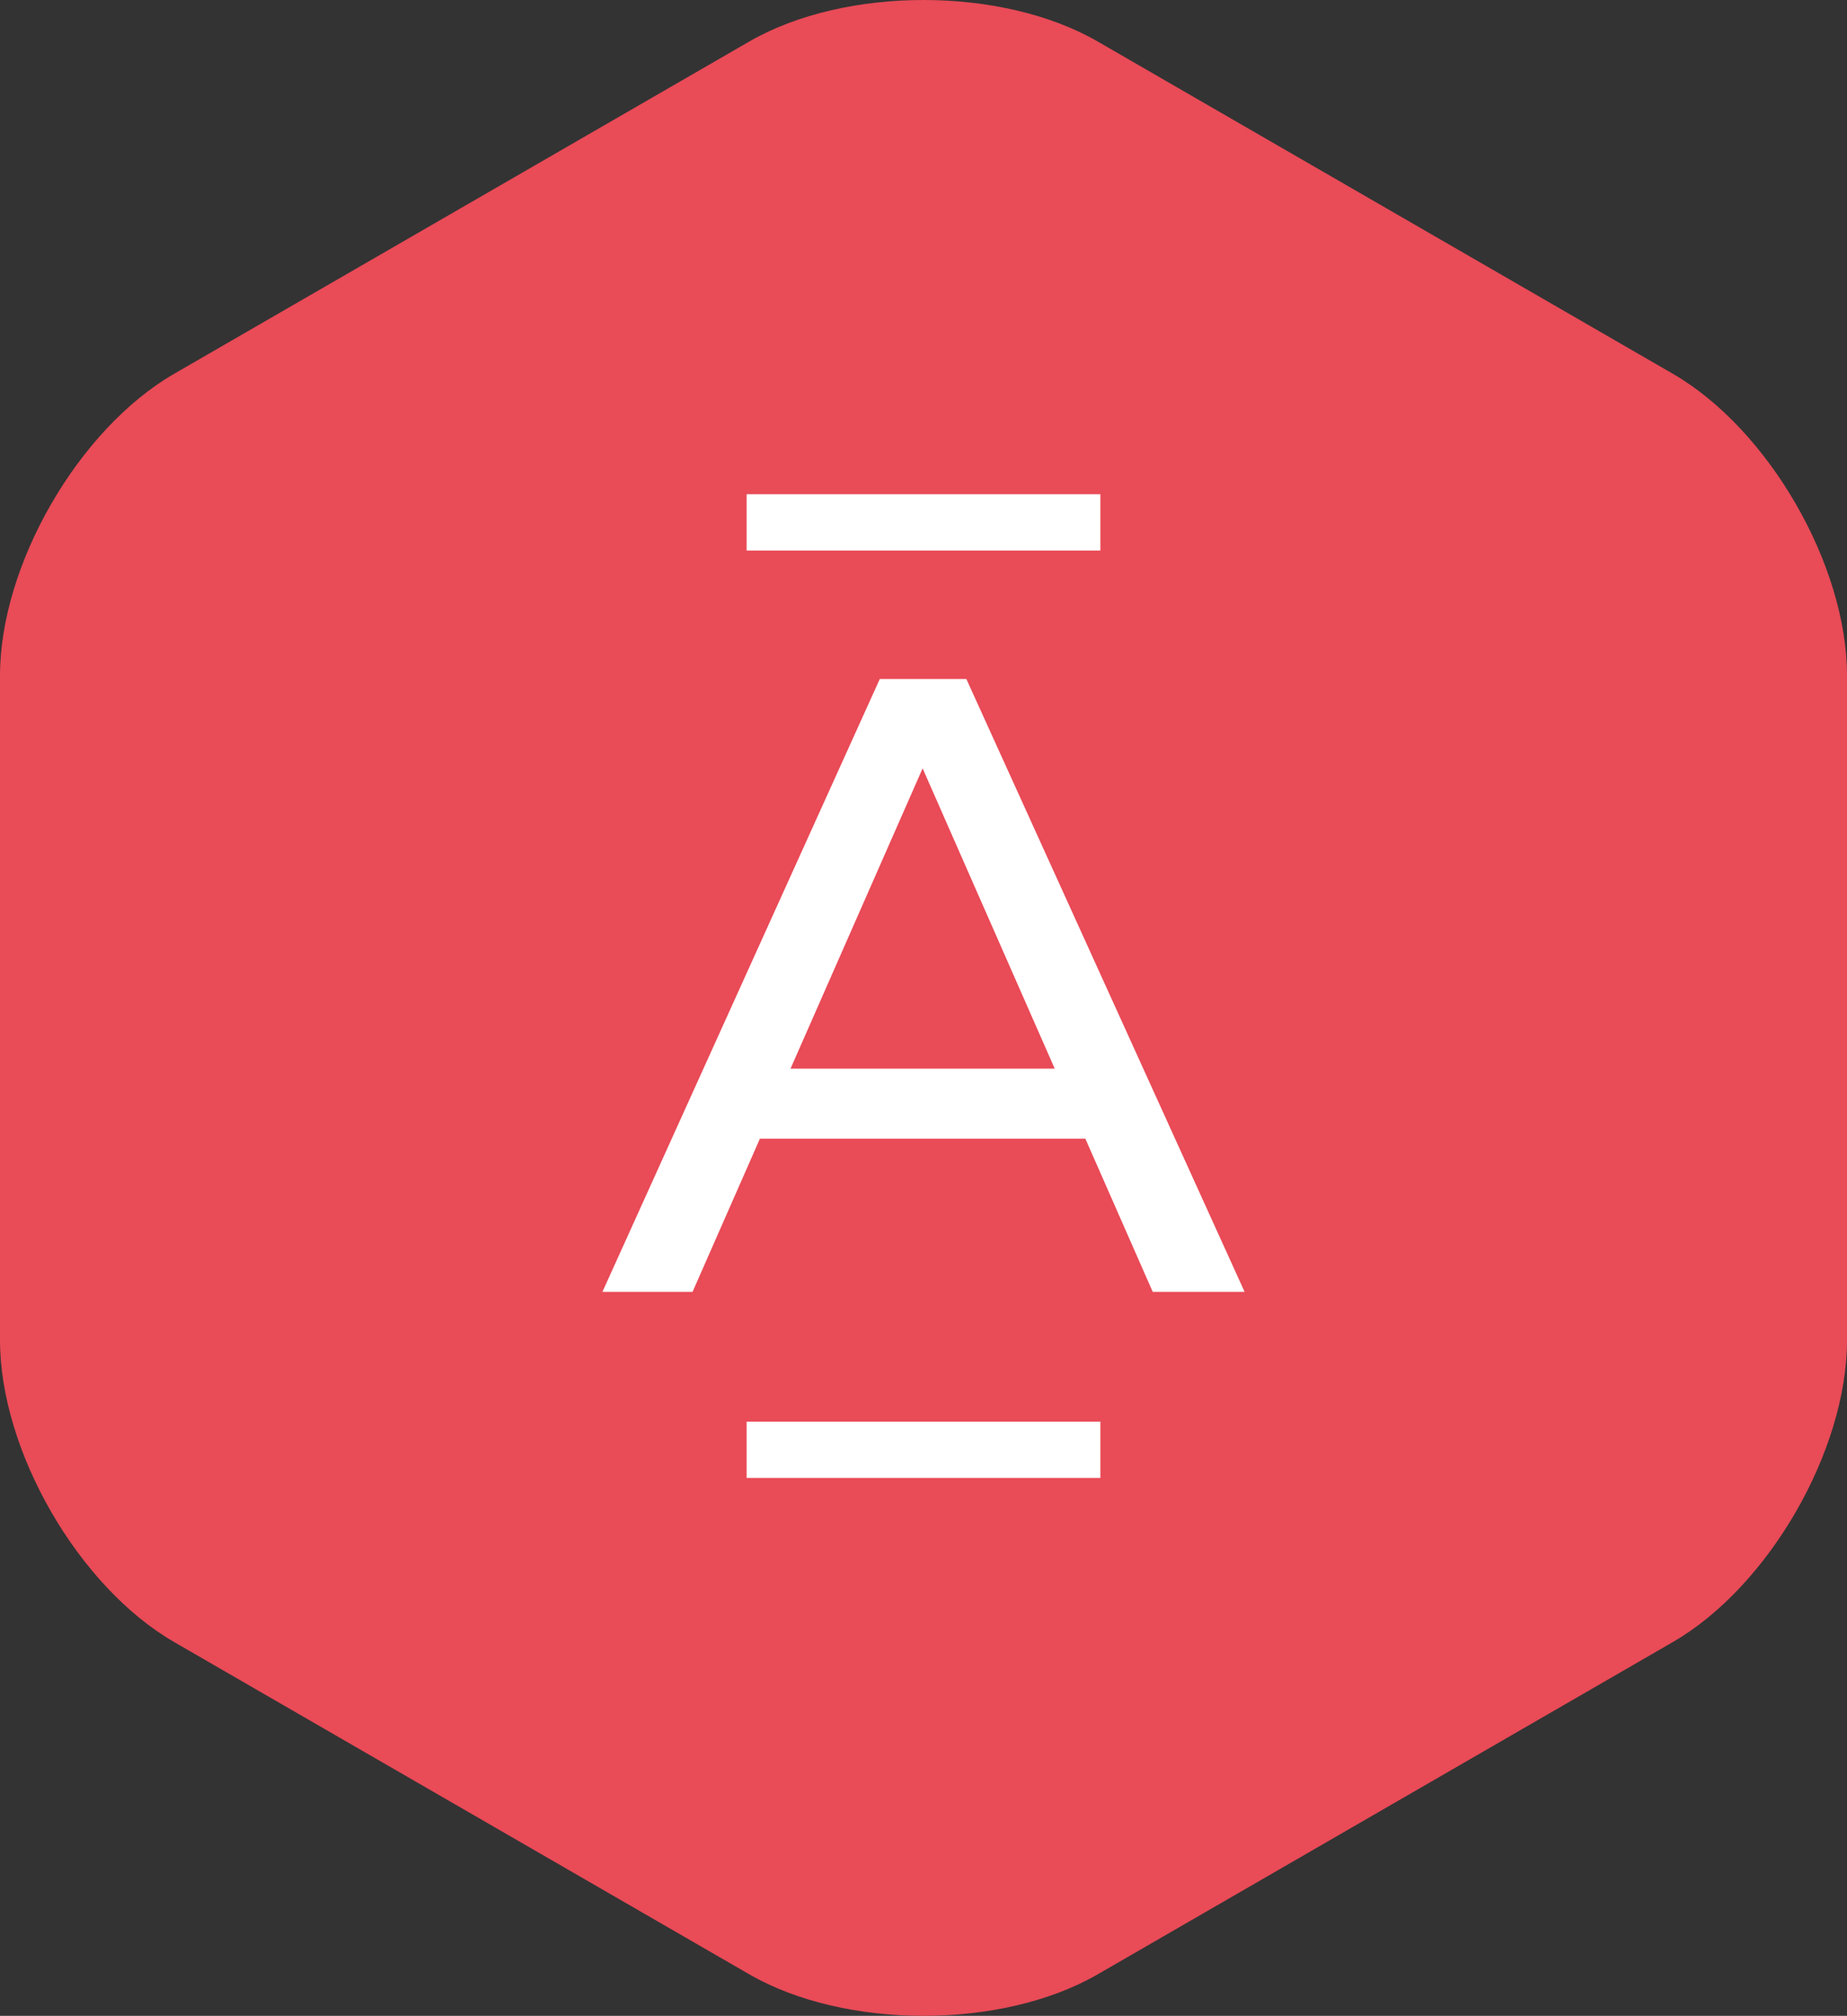 <svg xmlns="http://www.w3.org/2000/svg" xmlns:xlink="http://www.w3.org/1999/xlink" width="87.099" height="95" viewBox="0 0 87.099 95">
  <rect x="0" y="0" width="87.099" height="95" fill="#333333" stroke="none"/>
  <defs>
    <clipPath id="clip-path">
      <rect id="Rectangle_1557" data-name="Rectangle 1557" width="87.099" height="95" transform="translate(0 0)" fill="none"/>
    </clipPath>
  </defs>
  <g id="Groupe_806" data-name="Groupe 806" transform="translate(0 0)">
    <g id="Groupe_806-2" data-name="Groupe 806" clip-path="url(#clip-path)">
      <path id="Tracé_12457" data-name="Tracé 12457" d="M8.215,17.614C3.7,20.223,0,26.625,0,31.843V63.158c0,5.217,3.7,11.62,8.215,14.228l27.12,15.658c4.518,2.608,11.911,2.608,16.429,0l27.12-15.658C83.4,74.778,87.1,68.375,87.1,63.158V31.842c0-5.217-3.7-11.62-8.215-14.228L51.764,1.956c-4.518-2.608-11.911-2.608-16.429,0Z" fill="#e94b57"/>
      <path id="Tracé_12458" data-name="Tracé 12458" d="M51.182,53.662H35.835l-3.177,7.22h-4.25L41.488,32h4.083l13.12,28.88H54.359Zm-1.444-3.3L43.508,36.21,37.279,50.361Z" fill="#fff"/>
      <rect id="Rectangle_1555" data-name="Rectangle 1555" width="16.681" height="2.654" transform="translate(35.209 23.291)" fill="#fff"/>
      <rect id="Rectangle_1556" data-name="Rectangle 1556" width="16.681" height="2.654" transform="translate(35.209 66.997)" fill="#fff"/>
    </g>
  </g>
</svg>
